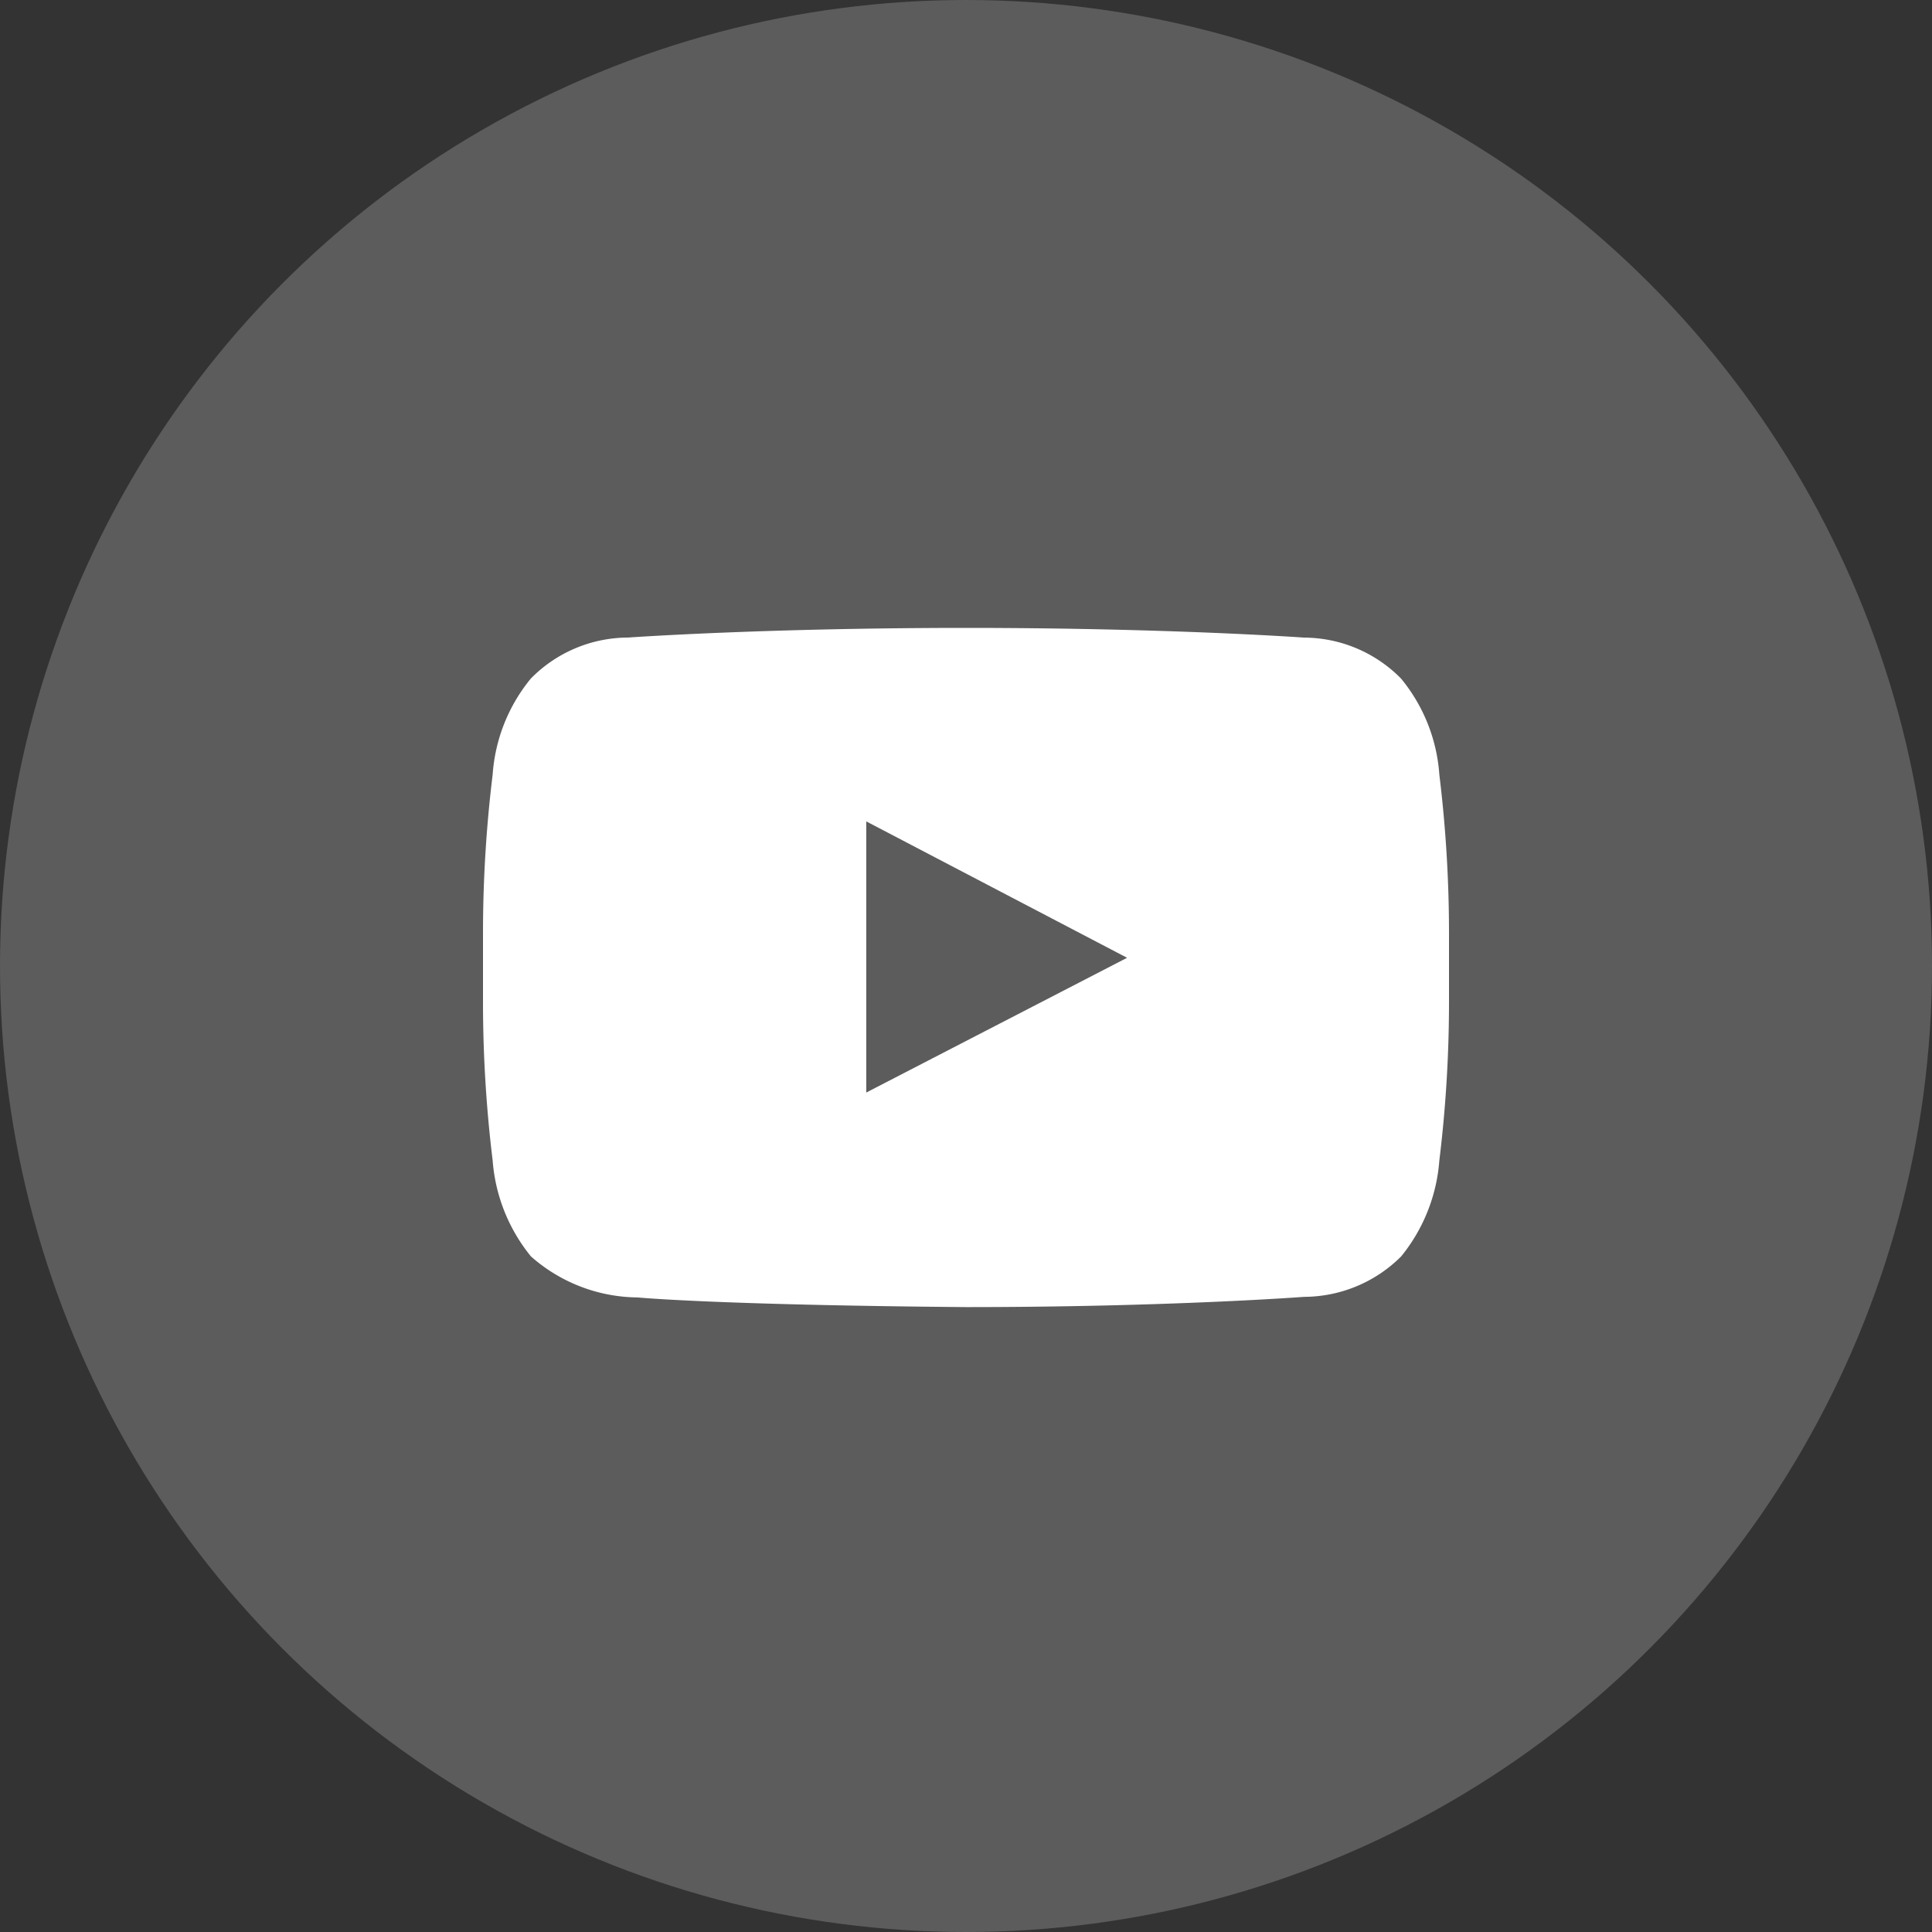 <svg xmlns="http://www.w3.org/2000/svg" width="40" height="40" viewBox="0 0 40 40"><rect x="0" y="0" width="40" height="40" fill="#333333" stroke="none"/><g transform="translate(-75 -4752)"><circle cx="20" cy="20" r="20" transform="translate(75 4752)" fill="#fff" opacity="0.2"/><path d="M7.935-4.554v-5.614l5.4,2.824ZM10-14.174h0c-4.208,0-7,.2-7,.2a2.83,2.83,0,0,0-2.009.848A3.51,3.51,0,0,0,.2-11.138,27.033,27.033,0,0,0,0-7.9v1.518A27.033,27.033,0,0,0,.2-3.147,3.565,3.565,0,0,0,.993-1.161,3.375,3.375,0,0,0,3.2-.312s1.6.156,6.8.2h0c4.208,0,7-.212,7-.212a2.856,2.856,0,0,0,2.009-.837A3.565,3.565,0,0,0,19.8-3.147,27.033,27.033,0,0,0,20-6.384V-7.9a27.033,27.033,0,0,0-.2-3.237,3.51,3.51,0,0,0-.792-1.987A2.83,2.83,0,0,0,17-13.973S14.208-14.174,10-14.174Z" transform="translate(85 4779.174)" fill="#fff"/></g></svg>